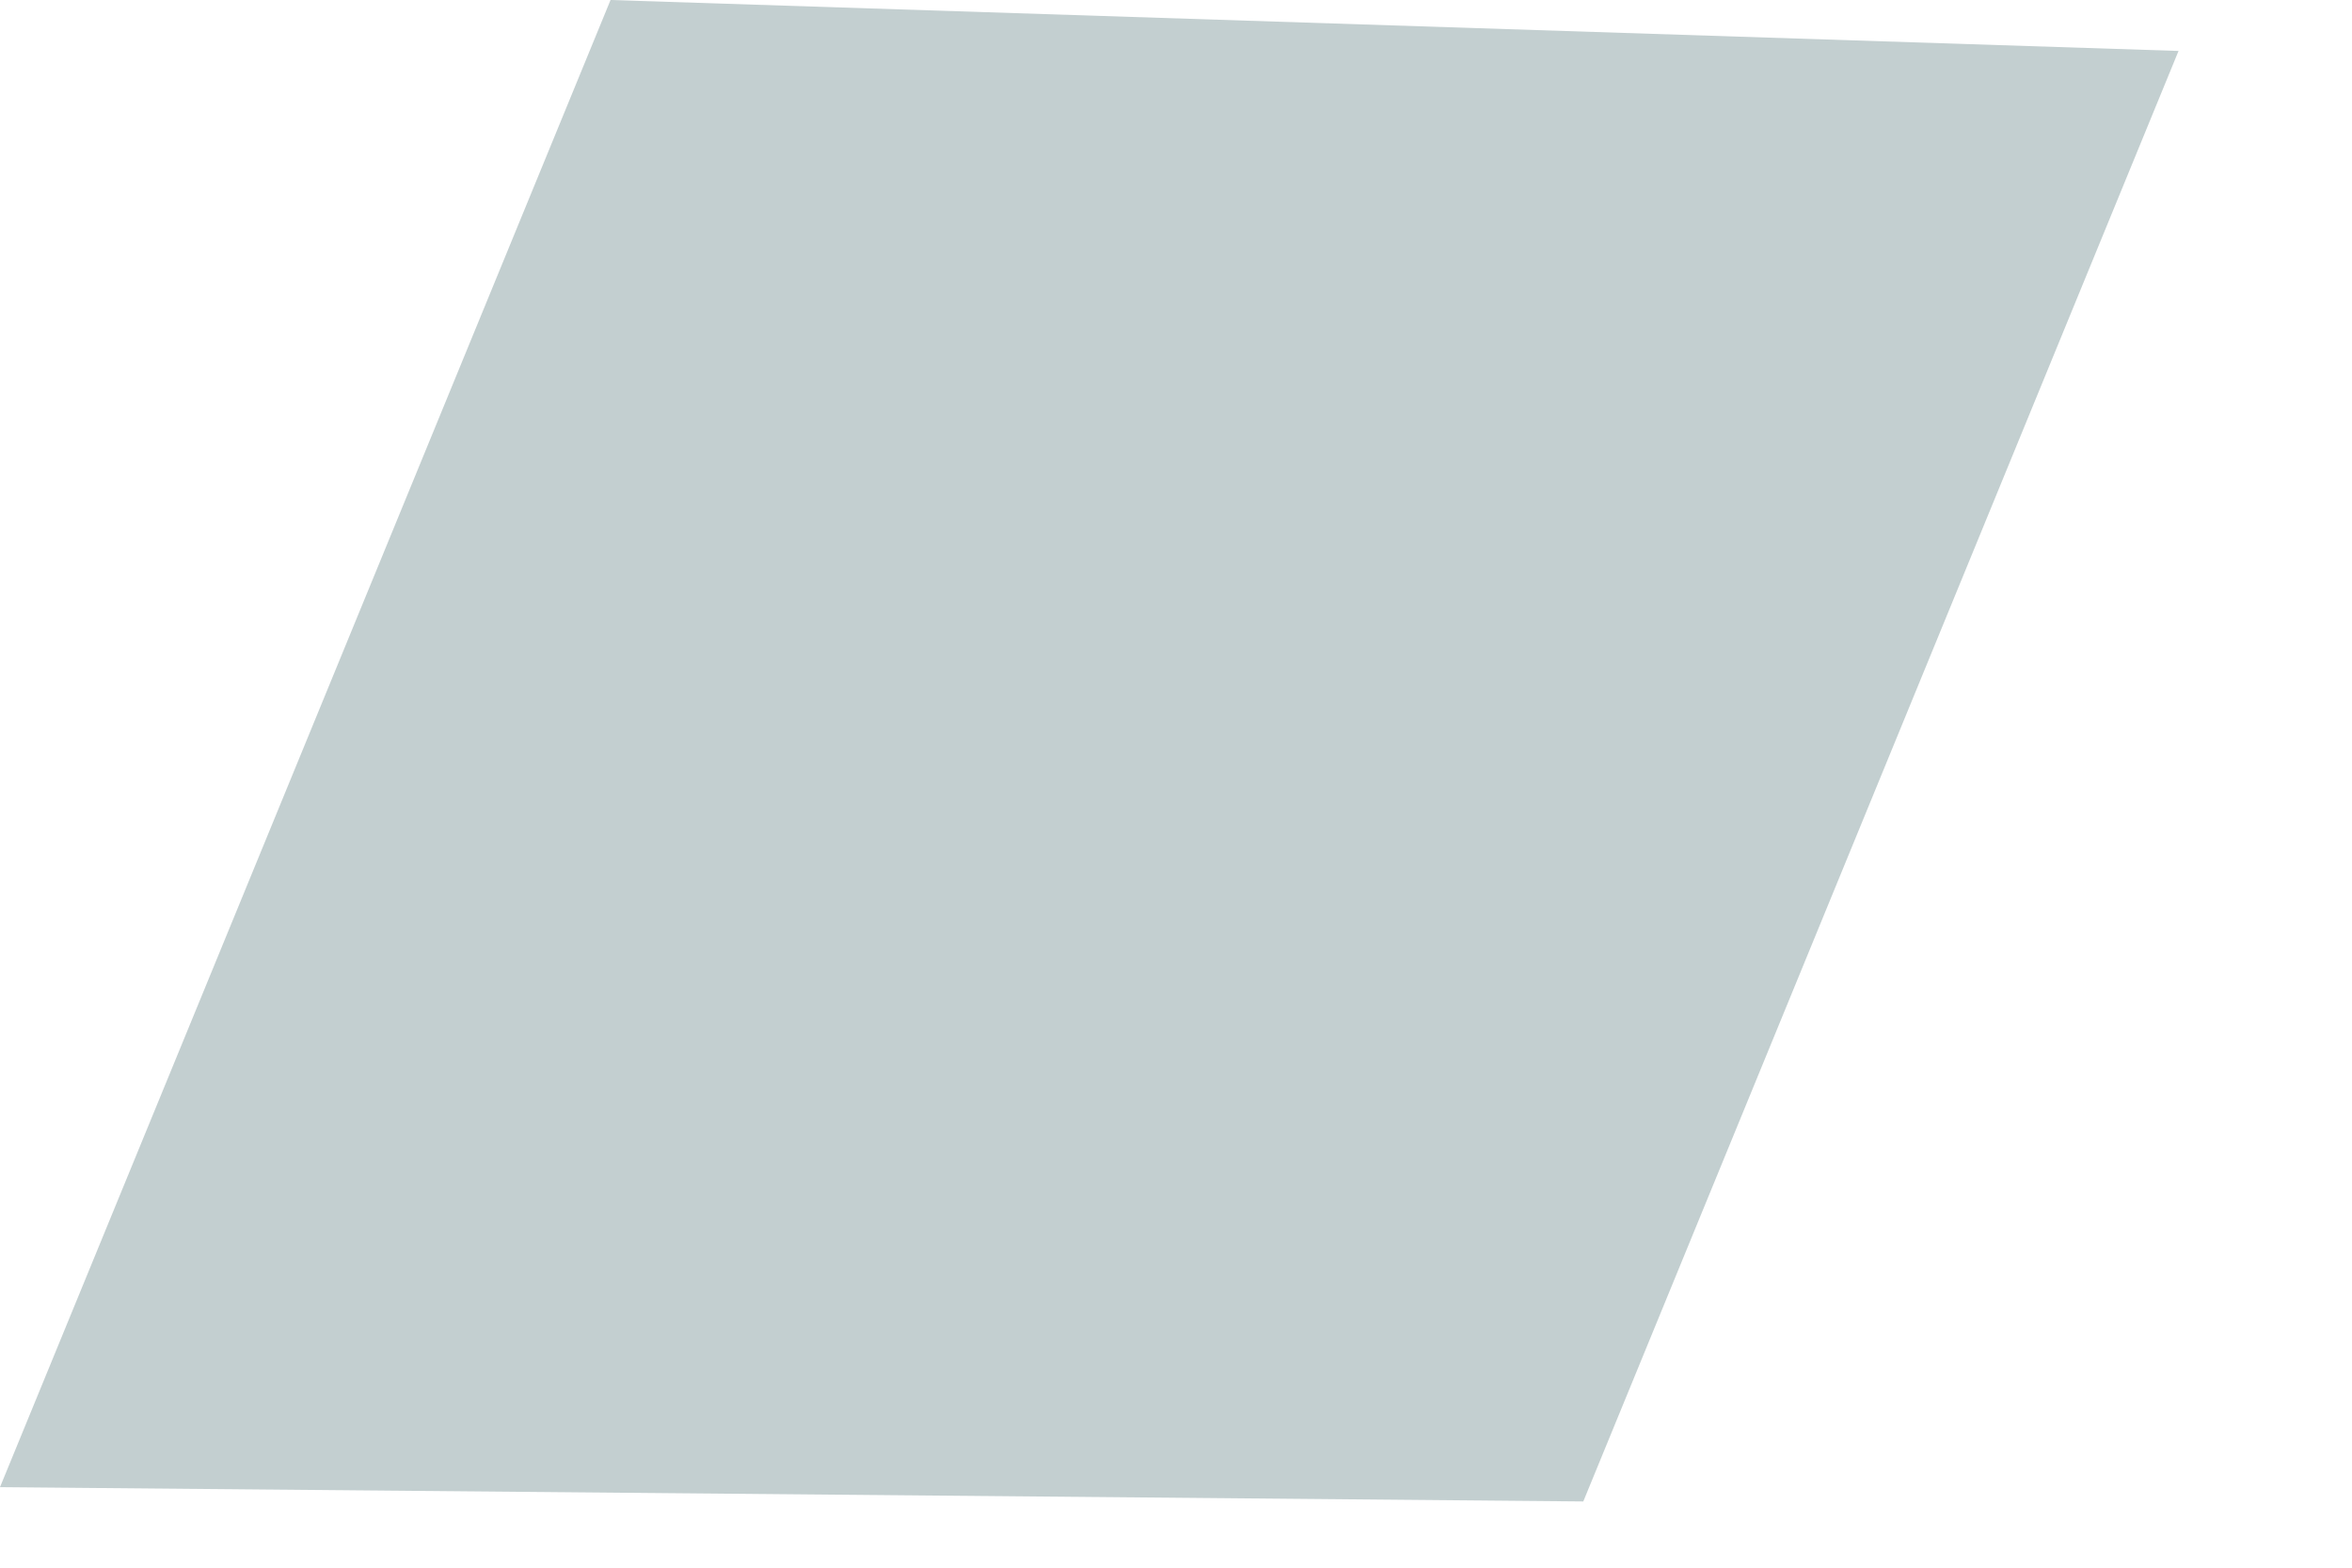 <?xml version="1.0" encoding="utf-8"?>
<svg xmlns="http://www.w3.org/2000/svg" fill="none" height="100%" overflow="visible" preserveAspectRatio="none" style="display: block;" viewBox="0 0 12 8" width="100%">
<path d="M3.115 0L11.115 0.26L8.078 7.662L0 7.589L3.115 0Z" fill="#C3CFD0" id="Rectangle 1"/>
</svg>